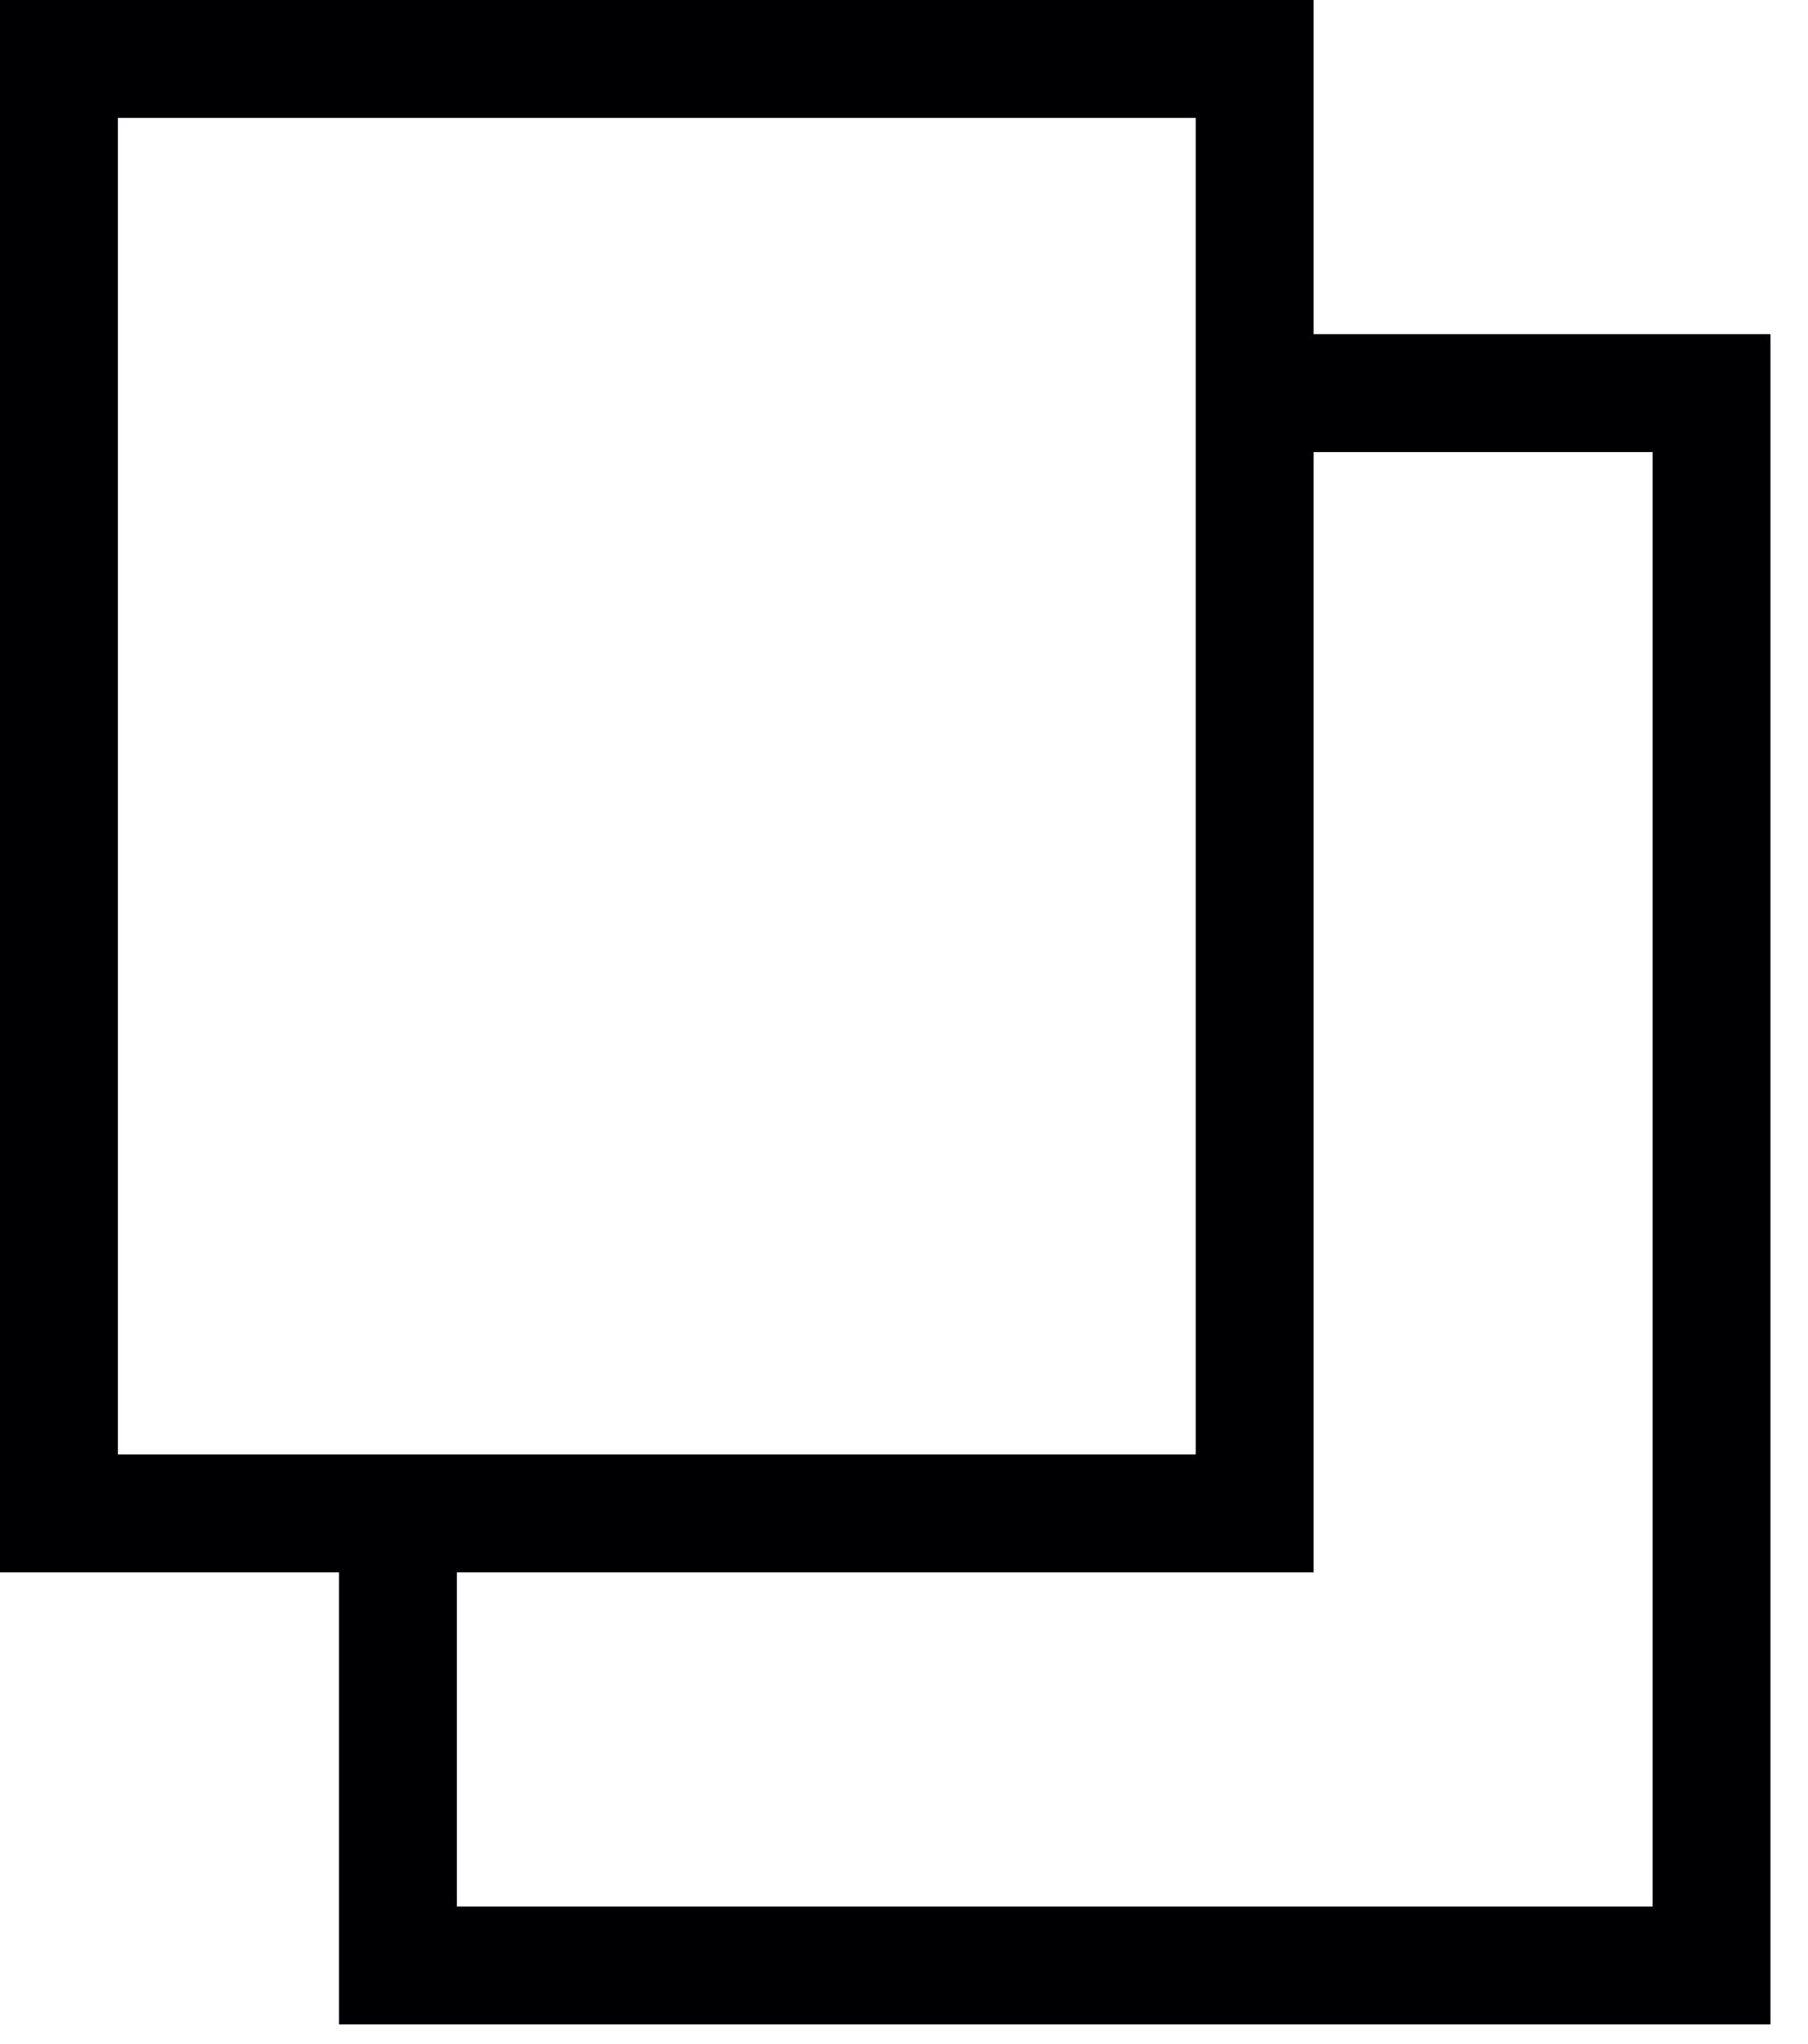 <svg width="23" height="26" viewBox="0 0 23 26" fill="none" xmlns="http://www.w3.org/2000/svg">
    <rect x="0.75" y="0.75" width="15.211" height="18.5" stroke="#000003" stroke-width="1.5"/>
    <path d="M16.456 5H21.773V25H5.062V19.5" stroke="#000003" stroke-width="1.5"/>
</svg>
